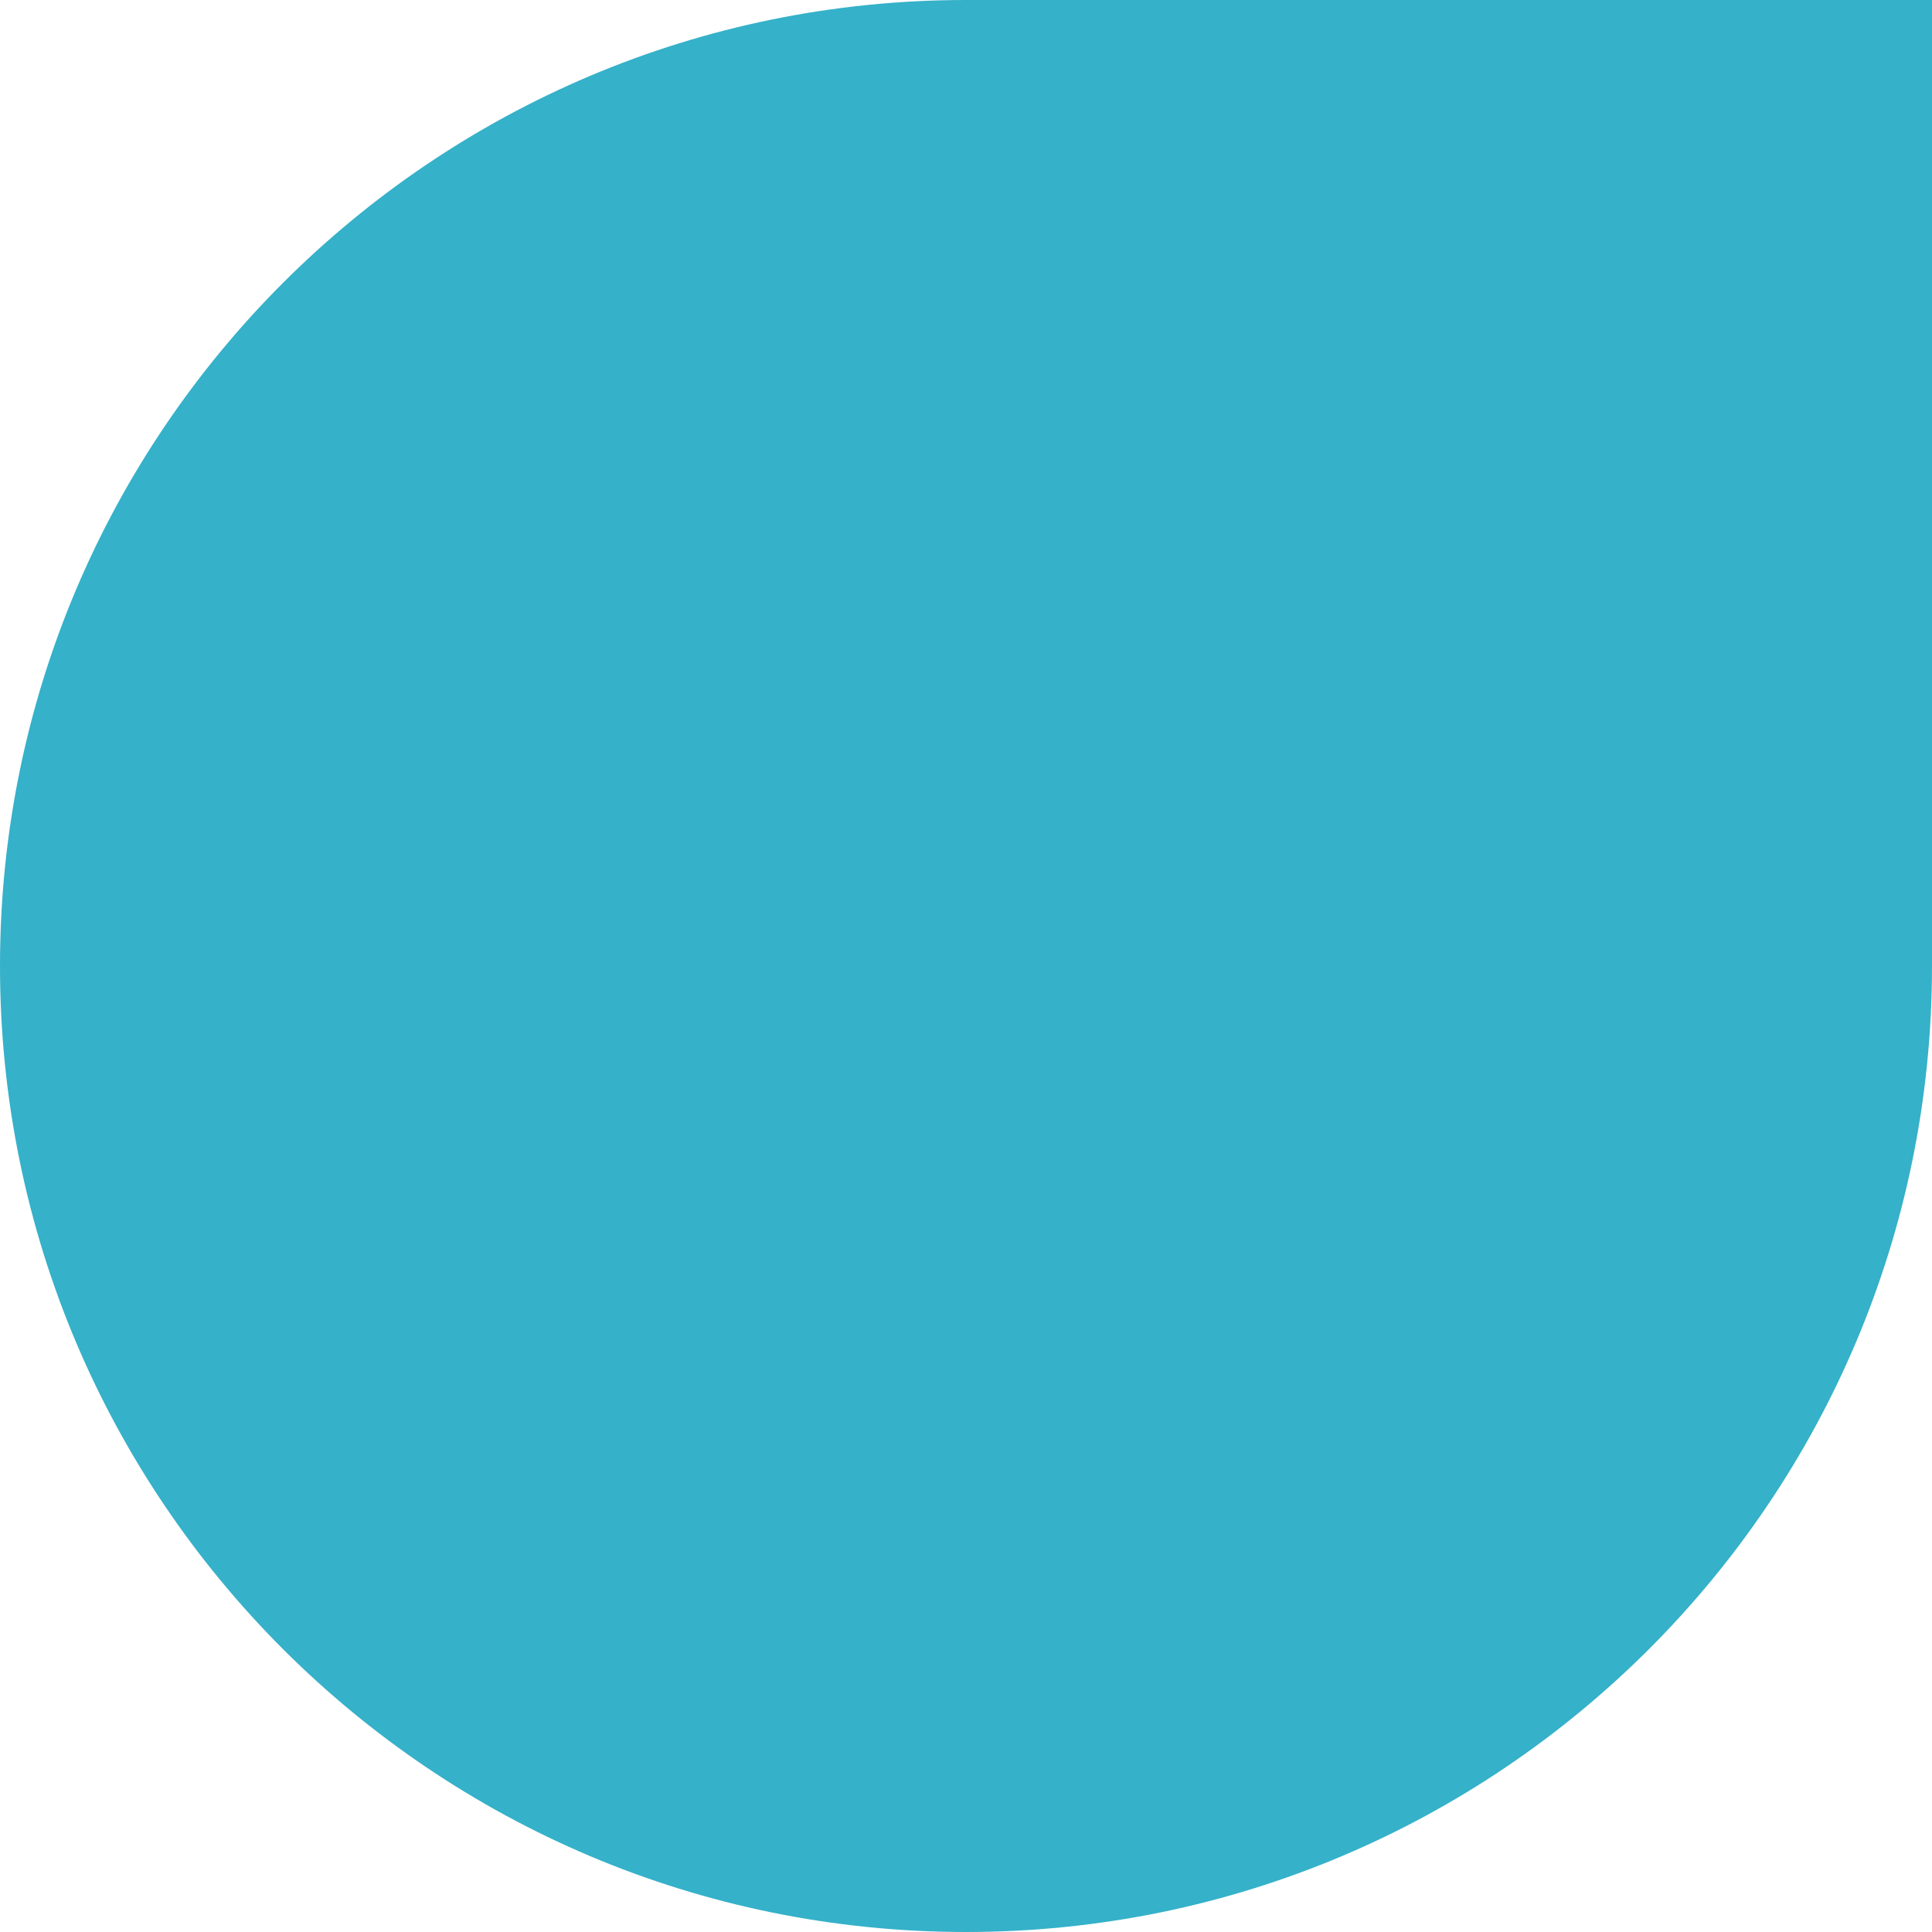 <?xml version="1.0" encoding="UTF-8"?> <svg xmlns="http://www.w3.org/2000/svg" width="480" height="480" viewBox="0 0 480 480" fill="none"> <path d="M0 240C0 107.452 107.452 0 240 0H480V240C480 372.548 372.548 480 240 480V480C107.452 480 0 372.548 0 240V240Z" fill="#35B1C9"></path> </svg> 